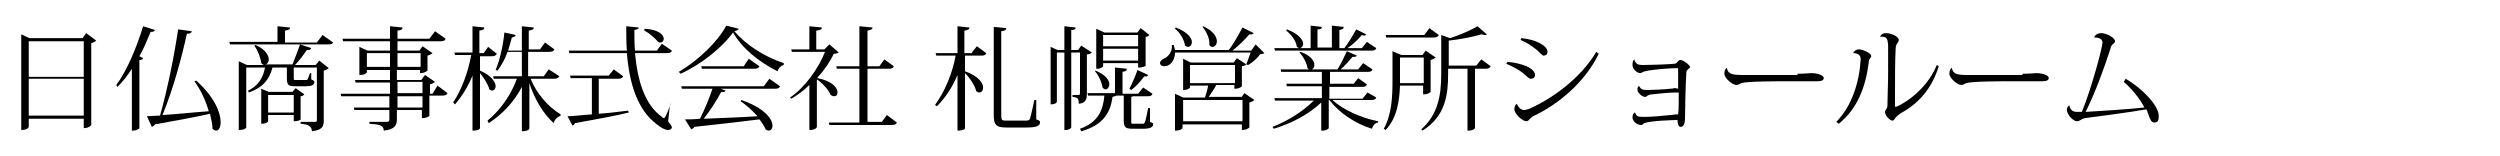 <?xml version="1.0" encoding="utf-8"?>
<!-- Generator: Adobe Illustrator 21.1.0, SVG Export Plug-In . SVG Version: 6.00 Build 0)  -->
<svg version="1.1" id="レイヤー_1" xmlns="http://www.w3.org/2000/svg" xmlns:xlink="http://www.w3.org/1999/xlink" x="0px"
	 y="0px" width="400px" height="25px" viewBox="0 0 400 25" style="enable-background:new 0 0 400 25;" xml:space="preserve">
<g>
	<g>
		<path d="M13.8,5.3l1.6,1.2c-0.1,0.1-0.4,0.3-0.8,0.4V20c0,0-0.3,0.5-1.2,0.5v-1.5H4.6v1.3c0,0-0.1,0.5-1.2,0.5V5.5l1.3,0.6h8.5
			L13.8,5.3z M13.4,6.6H4.6v5.7h8.8V6.6z M4.6,18.5h8.8v-5.9H4.6V18.5z"/>
		<path d="M18.6,13.6c1.6-2.1,3.2-5.8,4.3-9.4l1.9,0.6c-0.1,0.2-0.2,0.3-0.7,0.3C23.5,6.5,23,7.8,22.3,9l0.6,0.3
			c-0.1,0.2-0.2,0.3-0.6,0.3v10.9c0,0.1-0.5,0.4-1,0.4h-0.2v-9.9c-0.7,1.1-1.5,2.1-2.3,2.9L18.6,13.6z M30.7,5
			c-0.1,0.3-0.3,0.4-0.8,0.4c-0.8,3.7-2.2,8.9-3.9,13c2-0.1,4.6-0.4,7.4-0.6C32.9,16,32,14.2,31.1,13l0.3-0.1
			c2.9,2.6,3.9,5.1,3.9,6.6c0,0.9-0.3,1.4-0.7,1.4c-0.2,0-0.4-0.1-0.6-0.3c0-0.7-0.2-1.5-0.4-2.4c-2.1,0.5-5,1-8.8,1.7
			c-0.1,0.2-0.3,0.3-0.5,0.4l-0.8-1.7c0.5,0,1.2-0.1,2.1-0.1c1.2-4.2,2.3-9.7,2.9-13.8L30.7,5z"/>
		<path d="M51.6,5.6l1.7,1.2C53.2,7,53,7.1,52.5,7.1H48l1.8,0.6C49.7,7.9,49.6,8,49.3,8c-0.1,0-0.1,0-0.2,0
			c-0.5,0.7-1.2,1.7-1.9,2.4h3.3l0.6-0.7l1.5,1.2c-0.1,0.1-0.4,0.3-0.8,0.4v8c0,0.9-0.2,1.5-1.9,1.7c0-0.9-0.7-1.1-1.8-1.2v-0.3h2.2
			c0.3,0,0.4,0,0.4-0.3v-8.4H47v1.6c0,0.4,0,0.4,0.3,0.4h1.6c0.1,0,0.3,0,0.3-0.1c0.1-0.1,0.2-0.5,0.4-1h0.2v1
			c0.4,0.2,0.5,0.2,0.5,0.4c0,0.5-0.4,0.7-1.4,0.7h-1.7c-1.1,0-1.3-0.2-1.3-1.4v-1.6h-2.3c-0.5,2-1.7,3.3-3.8,4l-0.1-0.3
			c1.6-0.8,2.4-2,2.7-3.7h-3v9.6c0,0-0.1,0.4-1.2,0.4V9.8l1.3,0.6h2.8v0c-0.2,0-0.3-0.1-0.5-0.3c-0.1-0.9-0.6-2.1-1.1-2.8l0.2-0.1
			C42.5,7.9,43,8.9,43,9.5c0,0.5-0.3,0.8-0.6,0.8v0h4.4c0.4-1,0.9-2.3,1.2-3.2H36.8l-0.1-0.4h7.7V4.2l2,0.2c0,0.3-0.2,0.4-0.8,0.5
			v1.9h5.1L51.6,5.6z M47.3,14.1l1.4,1c-0.1,0.1-0.3,0.3-0.6,0.3v3.7c0,0.1-0.4,0.3-1.1,0.3v-1h-4.1v1c0,0-0.1,0.4-1.1,0.4v-5.6
			l1.2,0.5h3.8L47.3,14.1z M42.9,18h4.1v-2.8h-4.1V18z"/>
		<path d="M70,13.7l1.6,1.2c-0.1,0.3-0.4,0.4-0.9,0.4h-2v3.2c0,0.1-0.4,0.4-1.2,0.4v-1.3h-4v1.5c0,0.9-0.3,1.6-2.1,1.8
			c0-0.9-0.8-1-2.3-1.1v-0.3h2.7c0.4,0,0.5-0.1,0.5-0.4v-1.5h-5.6l-0.1-0.4h5.7v-1.8h-7.7l-0.1-0.4h7.9v-1.8h-5.5l-0.1-0.4h5.6v-1.6
			h-3.7v0.4c0,0-0.2,0.4-1.2,0.4V7.5l1.3,0.6h3.6V6.6h-7.5l-0.1-0.4h7.6v-2l2,0.2c0,0.3-0.1,0.4-0.8,0.5v1.3h5.1L69.6,5l1.7,1.2
			c-0.1,0.3-0.3,0.4-0.9,0.4h-6.8v1.5h3.5l0.5-0.7l1.6,1.1c-0.1,0.1-0.4,0.3-0.8,0.4v2.4c0,0-0.4,0.4-1.2,0.4v-0.5h-3.7v1.6h3.9
			L68,12l1.6,1.1c-0.1,0.1-0.4,0.3-0.8,0.4v1.5h0.4L70,13.7z M58.7,10.7h3.7V8.5h-3.7V10.7z M67.3,8.5h-3.7v2.2h3.7V8.5z M63.6,13.1
			v1.8h4v-1.8H63.6z M67.6,17.2v-1.8h-4v1.8H67.6z"/>
		<path d="M76.8,8.8v2.5c1.9,0.8,2.5,1.9,2.5,2.5c0,0.4-0.3,0.7-0.5,0.7c-0.2,0-0.3-0.1-0.5-0.2c-0.2-0.8-0.9-1.9-1.5-2.6v8.8
			c0,0.1-0.2,0.4-1.2,0.4v-8.8c-0.7,1.7-1.6,3.2-2.8,4.6l-0.3-0.3c1.4-2.1,2.4-4.9,2.9-7.6h-2.6l-0.1-0.4h2.9V4.2l1.9,0.2
			c0,0.3-0.2,0.4-0.8,0.5v3.6h0.7l0.7-1l1.4,1.1c-0.2,0.3-0.4,0.4-0.8,0.4H76.8z M89.5,12.2c-0.2,0.3-0.4,0.4-0.9,0.4h-3.7
			c0.9,2.3,2.8,4.5,4.8,5.7l0,0.2c-0.5,0.2-1,0.6-1.1,1.2c-1.7-1.5-3.1-3.9-3.9-6.4v7.2c0,0.1-0.1,0.5-1.2,0.5v-7.1
			c-1.2,2.3-3,4.3-5.3,5.8L78,19.3c2.1-1.7,3.8-4.2,4.7-6.7H79l-0.1-0.4h4.6V8.3h-2.3c-0.4,1.2-1,2.2-1.6,3l-0.3-0.1
			c0.6-1.4,1.2-3.8,1.4-6l1.8,0.4c0,0.2-0.2,0.3-0.6,0.4c-0.2,0.7-0.4,1.4-0.6,2.1h2.2V4.2l1.9,0.2c0,0.3-0.2,0.4-0.8,0.5v3h1.8
			l0.8-1.1l1.5,1.1c-0.1,0.3-0.4,0.4-0.9,0.4h-3.3v3.9h2.5l0.8-1.1L89.5,12.2z"/>
		<path d="M95.8,12.5v5.7c1.5-0.1,3.1-0.3,4.7-0.5l0.1,0.3c-2,0.5-4.7,1-8.6,1.7c-0.1,0.2-0.3,0.4-0.4,0.4l-0.8-1.5
			c0.9,0,2.3-0.2,3.9-0.3v-5.8h-3.4l-0.1-0.4h6.2l0.8-1l1.5,1.1c-0.1,0.3-0.4,0.4-0.8,0.4H95.8z M107.2,16.7l-0.3,2.7
			c0.4,0.5,0.6,0.8,0.6,1c0,0.2-0.3,0.4-0.6,0.4c-0.5,0-1.2-0.4-1.8-0.9c-3.1-2.3-4.4-6.5-4.8-11.4h-9.2l-0.1-0.4h9.3
			c-0.1-1.3-0.1-2.6-0.1-3.9l2,0.2c0,0.2-0.2,0.3-0.7,0.4c0,1.1,0,2.2,0.1,3.3h3.5l0.8-1.1l1.6,1.1c-0.1,0.3-0.3,0.4-0.8,0.4h-5.1
			c0.4,4.3,1.5,8.2,4.3,10.2c0.1,0.1,0.2,0.2,0.3,0.2c0.1,0,0.2-0.1,0.3-0.3c0.2-0.4,0.6-1.3,0.8-2.1L107.2,16.7z M103.1,4.6
			c2.3,0.1,3.1,1,3.1,1.6c0,0.3-0.2,0.6-0.5,0.6c-0.1,0-0.3,0-0.4-0.1c-0.5-0.6-1.4-1.4-2.2-1.8L103.1,4.6z"/>
		<path d="M108.6,11.5c3.1-1.8,6.3-4.9,7.6-7.4l2,0.5c-0.1,0.2-0.3,0.3-0.7,0.4c1.8,2.1,4.6,4,7.9,5.1l0,0.3c-0.5,0.1-0.9,0.6-1,1
			c-3-1.5-5.7-3.7-7.1-6.2c-1.7,2.3-4.9,5-8.4,6.6L108.6,11.5z M122.2,13.8l0.9-1.2l1.7,1.2c-0.1,0.3-0.3,0.4-0.9,0.4h-8.6l0.8,0.3
			c-0.1,0.2-0.3,0.3-0.7,0.2c-0.7,1.3-1.7,2.9-2.8,4.3c2.3-0.1,5.4-0.2,8.6-0.4c-0.8-0.9-1.8-1.8-2.7-2.4l0.1-0.2
			c3.8,1.3,5,3.1,5,4.1c0,0.5-0.3,0.8-0.6,0.8c-0.2,0-0.3-0.1-0.5-0.2c-0.2-0.5-0.6-1.1-1-1.6c-2.4,0.3-5.7,0.7-10.4,1.2
			c-0.1,0.2-0.3,0.3-0.5,0.4l-1-1.6c0.6,0,1.4,0,2.4-0.1c0.7-1.4,1.5-3.3,2-4.8h-4.9l-0.1-0.4H122.2z M119.8,9.4l1.7,1.2
			c-0.1,0.3-0.4,0.4-0.8,0.4h-8.4l-0.1-0.4h6.8L119.8,9.4z"/>
		<path d="M134.2,8.4c-0.2,0.1-0.4,0.2-0.8,0.2c-0.6,1.3-1.5,2.6-2.6,3.8v0.1c2.5,0.5,3.2,1.6,3.2,2.3c0,0.4-0.2,0.6-0.6,0.6
			c-0.1,0-0.3-0.1-0.5-0.2c-0.3-0.8-1.3-1.9-2.2-2.5v7.6c0,0-0.1,0.5-1.2,0.5v-7.2c-0.9,0.9-1.9,1.6-2.9,2.2l-0.2-0.2
			c2.3-1.5,4.6-4.7,5.6-7.3h-5.3l-0.1-0.4h2.9V4.2l2,0.2c0,0.3-0.2,0.4-0.9,0.5v3h1.3l0.8-0.8L134.2,8.4z M141.9,18.4l1.6,1.2
			c-0.1,0.3-0.4,0.4-0.9,0.4h-9.9l-0.1-0.4h4.9V11h-3.6l-0.1-0.4h3.7V4.2l2.1,0.2c0,0.3-0.3,0.4-0.8,0.5v5.7h1.9l0.8-1.1l1.5,1.1
			c-0.1,0.3-0.3,0.4-0.8,0.4h-3.4v8.5h2.3L141.9,18.4z"/>
		<path d="M155.5,8.4l0.8-1l1.5,1.1c-0.1,0.3-0.3,0.4-0.8,0.4h-2.6v2.5c2.2,0.8,2.9,1.9,2.9,2.6c0,0.5-0.3,0.8-0.6,0.8
			c-0.2,0-0.3-0.1-0.5-0.2c-0.2-0.9-1-2.1-1.8-2.9v8.8c0,0.1-0.2,0.4-1.2,0.4V12c-0.8,1.9-1.9,3.6-3.3,5l-0.3-0.2
			c1.6-2.2,2.8-5.1,3.3-7.9h-3.1l-0.1-0.4h3.5V4.2l1.9,0.2c0,0.3-0.2,0.4-0.8,0.5v3.6H155.5z M165.8,16l0,3.1
			c0.6,0.2,0.6,0.3,0.6,0.5c0,0.5-0.5,0.8-2.1,0.8H161c-1.6,0-2-0.4-2-2V4.3l2,0.2c0,0.3-0.2,0.4-0.8,0.5v13.4
			c0,0.8,0.1,0.9,0.7,0.9h3.3c0.3,0,0.5-0.1,0.6-0.3c0.1-0.3,0.4-1.6,0.7-3H165.8z"/>
		<path d="M174.7,8.4c-0.1,0.1-0.4,0.3-0.8,0.3V15c0,0.9-0.2,1.5-1.3,1.6c0-0.8-0.1-1-1-1.1v-0.3h1c0.1,0,0.2-0.1,0.2-0.3V8.4h-1.4
			v12c0,0.1-0.4,0.4-0.9,0.4h-0.2V8.4h-1.2v7.9c0,0-0.1,0.4-1,0.4V7.5l1.1,0.5h1.1V4.2l1.8,0.2c0,0.3-0.2,0.4-0.7,0.4V8h1.1l0.5-0.7
			L174.7,8.4z M184,17.2l0,2.3c0.5,0.2,0.5,0.2,0.5,0.4c0,0.4-0.4,0.7-1.6,0.7h-1.7c-1.2,0-1.4-0.3-1.4-1.4v-3.9h-1.2
			c-0.1,0.1-0.3,0.1-0.6,0.2c-0.3,2.4-1.4,4.5-5,5.5l-0.2-0.4c2.9-1,3.7-3,3.9-5.3h-2.6l-0.1-0.4h4.4v-4.1l1.9,0.2
			c0,0.3-0.2,0.4-0.7,0.5v3.5h2.5l0.8-1l1.5,1c-0.1,0.3-0.3,0.4-0.8,0.4h-2.3c-0.1,0-0.2,0.1-0.3,0.1v3.9c0,0.4,0,0.4,0.3,0.4h1.5
			c0.2,0,0.3,0,0.4-0.3c0.1-0.2,0.3-1.2,0.5-2.2H184z M175.3,11.3c1.7,0.7,2.2,1.6,2.2,2.2c0,0.4-0.3,0.8-0.6,0.8
			c-0.2,0-0.3-0.1-0.5-0.3c-0.1-0.8-0.6-1.9-1.2-2.6L175.3,11.3z M176.5,10.2v0.4c0,0.1-0.4,0.4-0.9,0.4h-0.2V4.6l1.3,0.6h5.3
			l0.5-0.7l1.4,1.1c-0.1,0.1-0.3,0.3-0.6,0.3v4.6c0,0.1-0.5,0.3-1,0.3h-0.2v-0.7H176.5z M182.1,5.6h-5.6v1.8h5.6V5.6z M176.5,9.7
			h5.6V7.8h-5.6V9.7z M183.7,12c-0.1,0.2-0.2,0.3-0.6,0.2c-0.6,0.8-1.4,1.7-2.1,2.2l-0.3-0.2c0.4-0.7,0.9-1.9,1.3-3L183.7,12z"/>
		<path d="M200.9,7.1l1.4,1.4c-0.1,0.1-0.3,0.1-0.7,0.2c-0.4,0.6-1.2,1.3-1.9,1.7l-0.3-0.1c0.2-0.5,0.5-1.3,0.7-1.9h-12.1
			c0,1.3-0.8,2.2-1.7,2.2c-0.5,0-0.7-0.3-0.7-0.5c0-0.3,0.3-0.6,0.6-0.7c0.7-0.3,1.4-1.1,1.3-2.2l0.3,0c0.1,0.3,0.1,0.5,0.2,0.8h8.6
			c0.8-1,1.6-2.5,2.2-3.6l1.8,0.9c-0.1,0.1-0.2,0.2-0.4,0.2c-0.1,0-0.2,0-0.3,0c-0.7,0.8-1.7,1.8-2.7,2.6h3L200.9,7.1z M188.1,4.4
			c1.9,0.7,2.6,1.7,2.6,2.3c0,0.5-0.3,0.8-0.6,0.8c-0.2,0-0.3-0.1-0.5-0.2c-0.1-0.9-0.8-2.1-1.6-2.7L188.1,4.4z M198.6,15.6l0.5-0.7
			l1.6,1.1c-0.1,0.1-0.4,0.3-0.8,0.4v4c0,0-0.4,0.4-1.2,0.4v-0.9h-9.5v0.6c0,0-0.2,0.4-1.2,0.4V15l1.3,0.6h3.5
			c0.2-0.6,0.4-1.3,0.5-1.9h-2.9V14c0,0-0.2,0.4-1.1,0.4v-5l1.2,0.6h6.9l0.5-0.7l1.5,1c-0.1,0.1-0.4,0.3-0.7,0.3v3.2
			c0,0-0.3,0.4-1.2,0.4v-0.6h-2.9c-0.3,0.6-0.8,1.3-1.2,1.9H198.6z M189.3,19.4h9.5V16h-9.5V19.4z M190.4,13.3h7.2v-2.9h-7.2V13.3z
			 M192.5,4.2c1.6,0.7,2.2,1.7,2.2,2.4c0,0.5-0.3,0.9-0.7,0.9c-0.2,0-0.4-0.1-0.5-0.3c0.1-1-0.5-2.2-1.1-2.9L192.5,4.2z"/>
		<path d="M220.2,15.6c-0.1,0.3-0.3,0.4-0.8,0.4h-6.2c1.7,1.6,4.7,2.9,7.3,3.4l0,0.2c-0.5,0.1-0.8,0.4-1,1c-2.6-0.8-5.2-2.5-6.8-4.6
			h-0.1v4.5c0,0.1-0.4,0.4-1,0.4h-0.2v-4.5c-1.9,1.8-4.6,3.3-7.6,4.2l-0.2-0.3c2.6-1,5-2.6,6.6-4.2h-6.2l-0.1-0.4h7.6v-1.9h-5.6
			l-0.1-0.4h5.7v-1.9h-6.5l-0.1-0.4h4.6c-0.1,0-0.2-0.1-0.3-0.2c-0.1-0.8-0.7-1.9-1.3-2.5l0.2-0.1c1.7,0.6,2.2,1.5,2.2,2.1
			c0,0.4-0.2,0.6-0.4,0.7h4.1c0.5-0.8,1.1-2,1.5-2.9l1.6,0.7c-0.1,0.1-0.2,0.2-0.4,0.2c-0.1,0-0.2,0-0.3,0c-0.5,0.6-1.2,1.4-1.9,2
			h2.8l0.8-1l1.5,1c-0.1,0.3-0.3,0.4-0.8,0.4h-6v1.9h3.8l0.7-0.9l1.4,1c-0.1,0.3-0.3,0.4-0.8,0.4h-5.2v1.9h5.3l0.8-1L220.2,15.6z
			 M220.2,7.7c-0.1,0.3-0.3,0.4-0.8,0.4h-15.4l-0.1-0.4h4c-0.1,0-0.2-0.1-0.4-0.2c-0.1-0.9-0.9-2-1.7-2.6l0.1-0.2
			c1.9,0.7,2.6,1.7,2.6,2.3c0,0.4-0.2,0.6-0.5,0.7h1.7V4.1l1.8,0.2c0,0.3-0.2,0.4-0.7,0.4v2.9h2.3V4.1l1.9,0.2
			c0,0.3-0.2,0.4-0.7,0.5v2.9h0.8c0.7-0.9,1.4-2.1,1.9-3l1.6,0.8c-0.1,0.1-0.2,0.2-0.3,0.2c-0.1,0-0.2,0-0.4-0.1
			c-0.6,0.7-1.4,1.5-2.3,2.1h2.3l0.8-1L220.2,7.7z"/>
		<path d="M227.8,13.7H224c-0.1,2.3-0.4,5.1-2.3,7.1l-0.3-0.2c1.3-2.3,1.4-5.2,1.4-7.8V8.2l1.4,0.6h3.4l0.5-0.7l1.6,1.1
			c-0.1,0.1-0.4,0.3-0.8,0.4v5.1c0,0-0.3,0.4-1.2,0.4V13.7z M230.2,5.6c-0.1,0.3-0.4,0.4-0.8,0.4h-7.6l-0.1-0.4h6.2l0.8-1.1
			L230.2,5.6z M227.8,9.2H224v4.1h3.8V9.2z M237,9.5l1.5,1.1c-0.1,0.3-0.4,0.4-0.8,0.4h-1.7v9.5c0,0.1-0.4,0.4-1,0.4h-0.2V11h-3.1
			v0.8c0,3.3-0.4,6.8-4.1,9.1l-0.2-0.2c2.7-2.4,3.2-5.5,3.2-8.9V5.6l1.4,0.5c1.6-0.5,3.4-1.3,4.4-1.9l1.5,1.3
			c-0.1,0.1-0.2,0.1-0.4,0.1c-0.1,0-0.3-0.1-0.5-0.1c-1.3,0.4-3.4,0.8-5.2,1v4h4.4L237,9.5z"/>
		<path d="M241.2,9.9c2.3,0.2,4.4,1,4.4,2.1c0,0.4-0.3,0.6-0.7,0.6c-0.3,0-0.7-0.5-1.2-0.9s-1.5-1-2.7-1.5L241.2,9.9z M255.8,8.6
			c-2.3,4.8-6.8,8.2-10.1,9.8c-0.5,0.2-0.7,0.4-0.9,0.6c-0.2,0.2-0.3,0.4-0.6,0.4c-0.6,0-1.9-1.2-1.9-1.9c0-0.4,0.1-0.7,0.4-0.9
			c0.3,0.7,0.7,1,1.2,1c0.2,0,0.5-0.1,0.8-0.2c3.4-1.5,8.1-4.7,10.7-9.1L255.8,8.6z M243.4,6.1c2.3,0.2,4.2,1.2,4.2,2.2
			c0,0.4-0.3,0.6-0.6,0.6c-0.3,0-0.6-0.5-1.1-0.9c-0.6-0.5-1.4-1.1-2.6-1.6L243.4,6.1z"/>
		<path d="M261.5,9.5c0,0.3,0.2,0.5,0.4,0.7c0.1,0.1,0.4,0.2,1,0.2c1.1,0,4.1-0.1,5-0.2c0.3,0,0.4-0.2,0.5-0.3
			c0.1-0.2,0.3-0.3,0.5-0.3c0.4,0,1.5,0.8,1.5,1.1c0,0.2-0.3,0.3-0.4,0.5c-0.2,0.1-0.2,0.4-0.2,0.8c-0.1,1.1-0.2,5.9-0.2,6.9
			c0,1-0.3,1.4-0.7,1.4c-0.3,0-0.5-0.4-0.5-1.1c-0.4,0-4.3,0.1-5.3,0.5c-0.2,0.1-0.3,0.3-0.5,0.3c-0.8,0-1.4-0.7-1.4-1.2
			c0-0.6,0.3-0.8,0.4-0.8c0.3,0.7,0.4,0.7,1.7,0.7c0.9,0,3.2-0.2,4-0.3c0.4,0,0.6-0.1,0.9-0.1c0.1,0,0.2,0,0.3,0
			c0.1-0.6,0.1-2.1,0.1-3.5c-0.1,0-0.3,0-0.5,0c-1,0-3,0.2-3.8,0.3c-0.3,0-0.5,0.1-0.7,0.2c-0.1,0.1-0.2,0.2-0.4,0.2
			c-0.5,0-1.2-0.7-1.2-1.1c0-0.3,0-0.5,0.2-0.6h0.1c0.2,0.5,0.6,0.6,1.3,0.6c0.6,0,2.9-0.1,3.6-0.2c0.4,0,0.6-0.1,0.8-0.1
			c0.2,0,0.4,0.1,0.5,0.1c0-1.2,0-2.4,0-3.2l-0.1-0.1c-1.3,0-3.5,0.2-4.7,0.4c-0.3,0.1-0.6,0.1-0.8,0.2c-0.2,0.1-0.3,0.2-0.5,0.2
			c-0.4,0-1.2-0.6-1.2-1.3C261.2,9.9,261.3,9.6,261.5,9.5L261.5,9.5z"/>
		<path d="M287.6,11.8c1.2,0,1.9-0.1,2.2-0.1c0.9,0,2,0.3,2,0.8c0,0.3-0.3,0.5-1,0.5c-0.3,0-0.7,0-1.1,0c-0.8,0-2.2,0-3.3,0
			c-2.1,0-6.9,0-7.8,0.3c-0.2,0.1-0.5,0.3-0.8,0.3c-0.6,0-1.9-1.1-1.9-1.8c0-0.4,0.1-0.7,0.3-0.9l0.1,0c0.2,1,0.9,1.1,2.7,1.1H287.6
			z"/>
		<path d="M296.5,8.5c0.1-0.3,0.5-0.6,0.9-0.6c0.7,0,2,0.6,2,1.1c0,0.2-0.2,0.3-0.3,0.5c-0.1,0.1-0.1,0.3-0.1,0.5
			c-0.5,3.8-1.7,7.3-4.8,9.8l-0.4-0.3c2.5-2.5,3.7-6.4,3.9-9.9C297.8,8.8,297.2,8.5,296.5,8.5L296.5,8.5z M310.2,10.6
			c-1.2,3.9-3.5,6.1-6.2,7.6c-0.3,0.2-0.5,0.4-0.7,0.6c-0.2,0.3-0.3,0.5-0.5,0.5c-0.4,0-1.2-0.8-1.2-1.4c0-0.2,0.2-0.4,0.3-0.6
			c0.1-0.2,0.1-0.5,0.1-1c0-1,0.1-2.9,0.1-4.8c0-1.6,0-3.2,0-4c0-0.7-0.1-1.3-0.4-1.5c-0.3-0.1-0.6-0.2-0.9-0.1l0,0
			c0.1-0.3,0.4-0.6,1-0.6c0.7,0,2,0.5,2,1.1c0,0.2-0.1,0.4-0.3,0.6c-0.1,0.2-0.2,0.4-0.2,0.9c-0.1,1.7-0.1,4.7-0.1,7.3V17
			c0,0.1,0,0.1,0.1,0.1c0.3,0,4.7-2.1,6.6-6.7L310.2,10.6z"/>
		<path d="M323.6,11.8c1.2,0,1.9-0.1,2.2-0.1c0.9,0,2,0.3,2,0.8c0,0.3-0.3,0.5-1,0.5c-0.3,0-0.7,0-1.1,0c-0.8,0-2.2,0-3.3,0
			c-2.1,0-6.9,0-7.8,0.3c-0.2,0.1-0.5,0.3-0.8,0.3c-0.6,0-1.9-1.1-1.9-1.8c0-0.4,0.1-0.7,0.3-0.9l0.1,0c0.2,1,0.9,1.1,2.7,1.1H323.6
			z"/>
		<path d="M340.1,12.6c2.8,1.6,5.3,4.4,5.3,5.9c0,0.7-0.1,1.1-0.7,1.1c-0.5,0-0.7-0.5-1-1.4c-0.1-0.2-0.1-0.5-0.3-0.7
			c-2.9,0.5-7.5,1.1-9.8,1.4c-0.6,0.1-0.8,0.5-1.3,0.5c-0.6,0-1.6-1.1-1.6-1.8c0-0.3,0.1-0.5,0.3-0.7l0.1,0c0.1,0.4,0.3,1,1.2,1
			c0.2,0,0.5,0,0.8,0c1.6-3.9,3.3-10.4,3.3-11.1c0-0.8-1.1-0.8-1.3-0.8l0-0.1c0.2-0.4,0.6-0.6,1.1-0.6c0.8,0,2.2,0.7,2.2,1.3
			c0,0.2-0.2,0.4-0.4,0.5c-0.1,0.1-0.3,0.4-0.3,0.6c-1,3.1-2.4,7-4,10.2c1.9-0.1,6.6-0.4,9.4-0.7c-0.7-1.4-2.1-3.1-3.3-4.1
			L340.1,12.6z"/>
	</g>
</g>
</svg>
